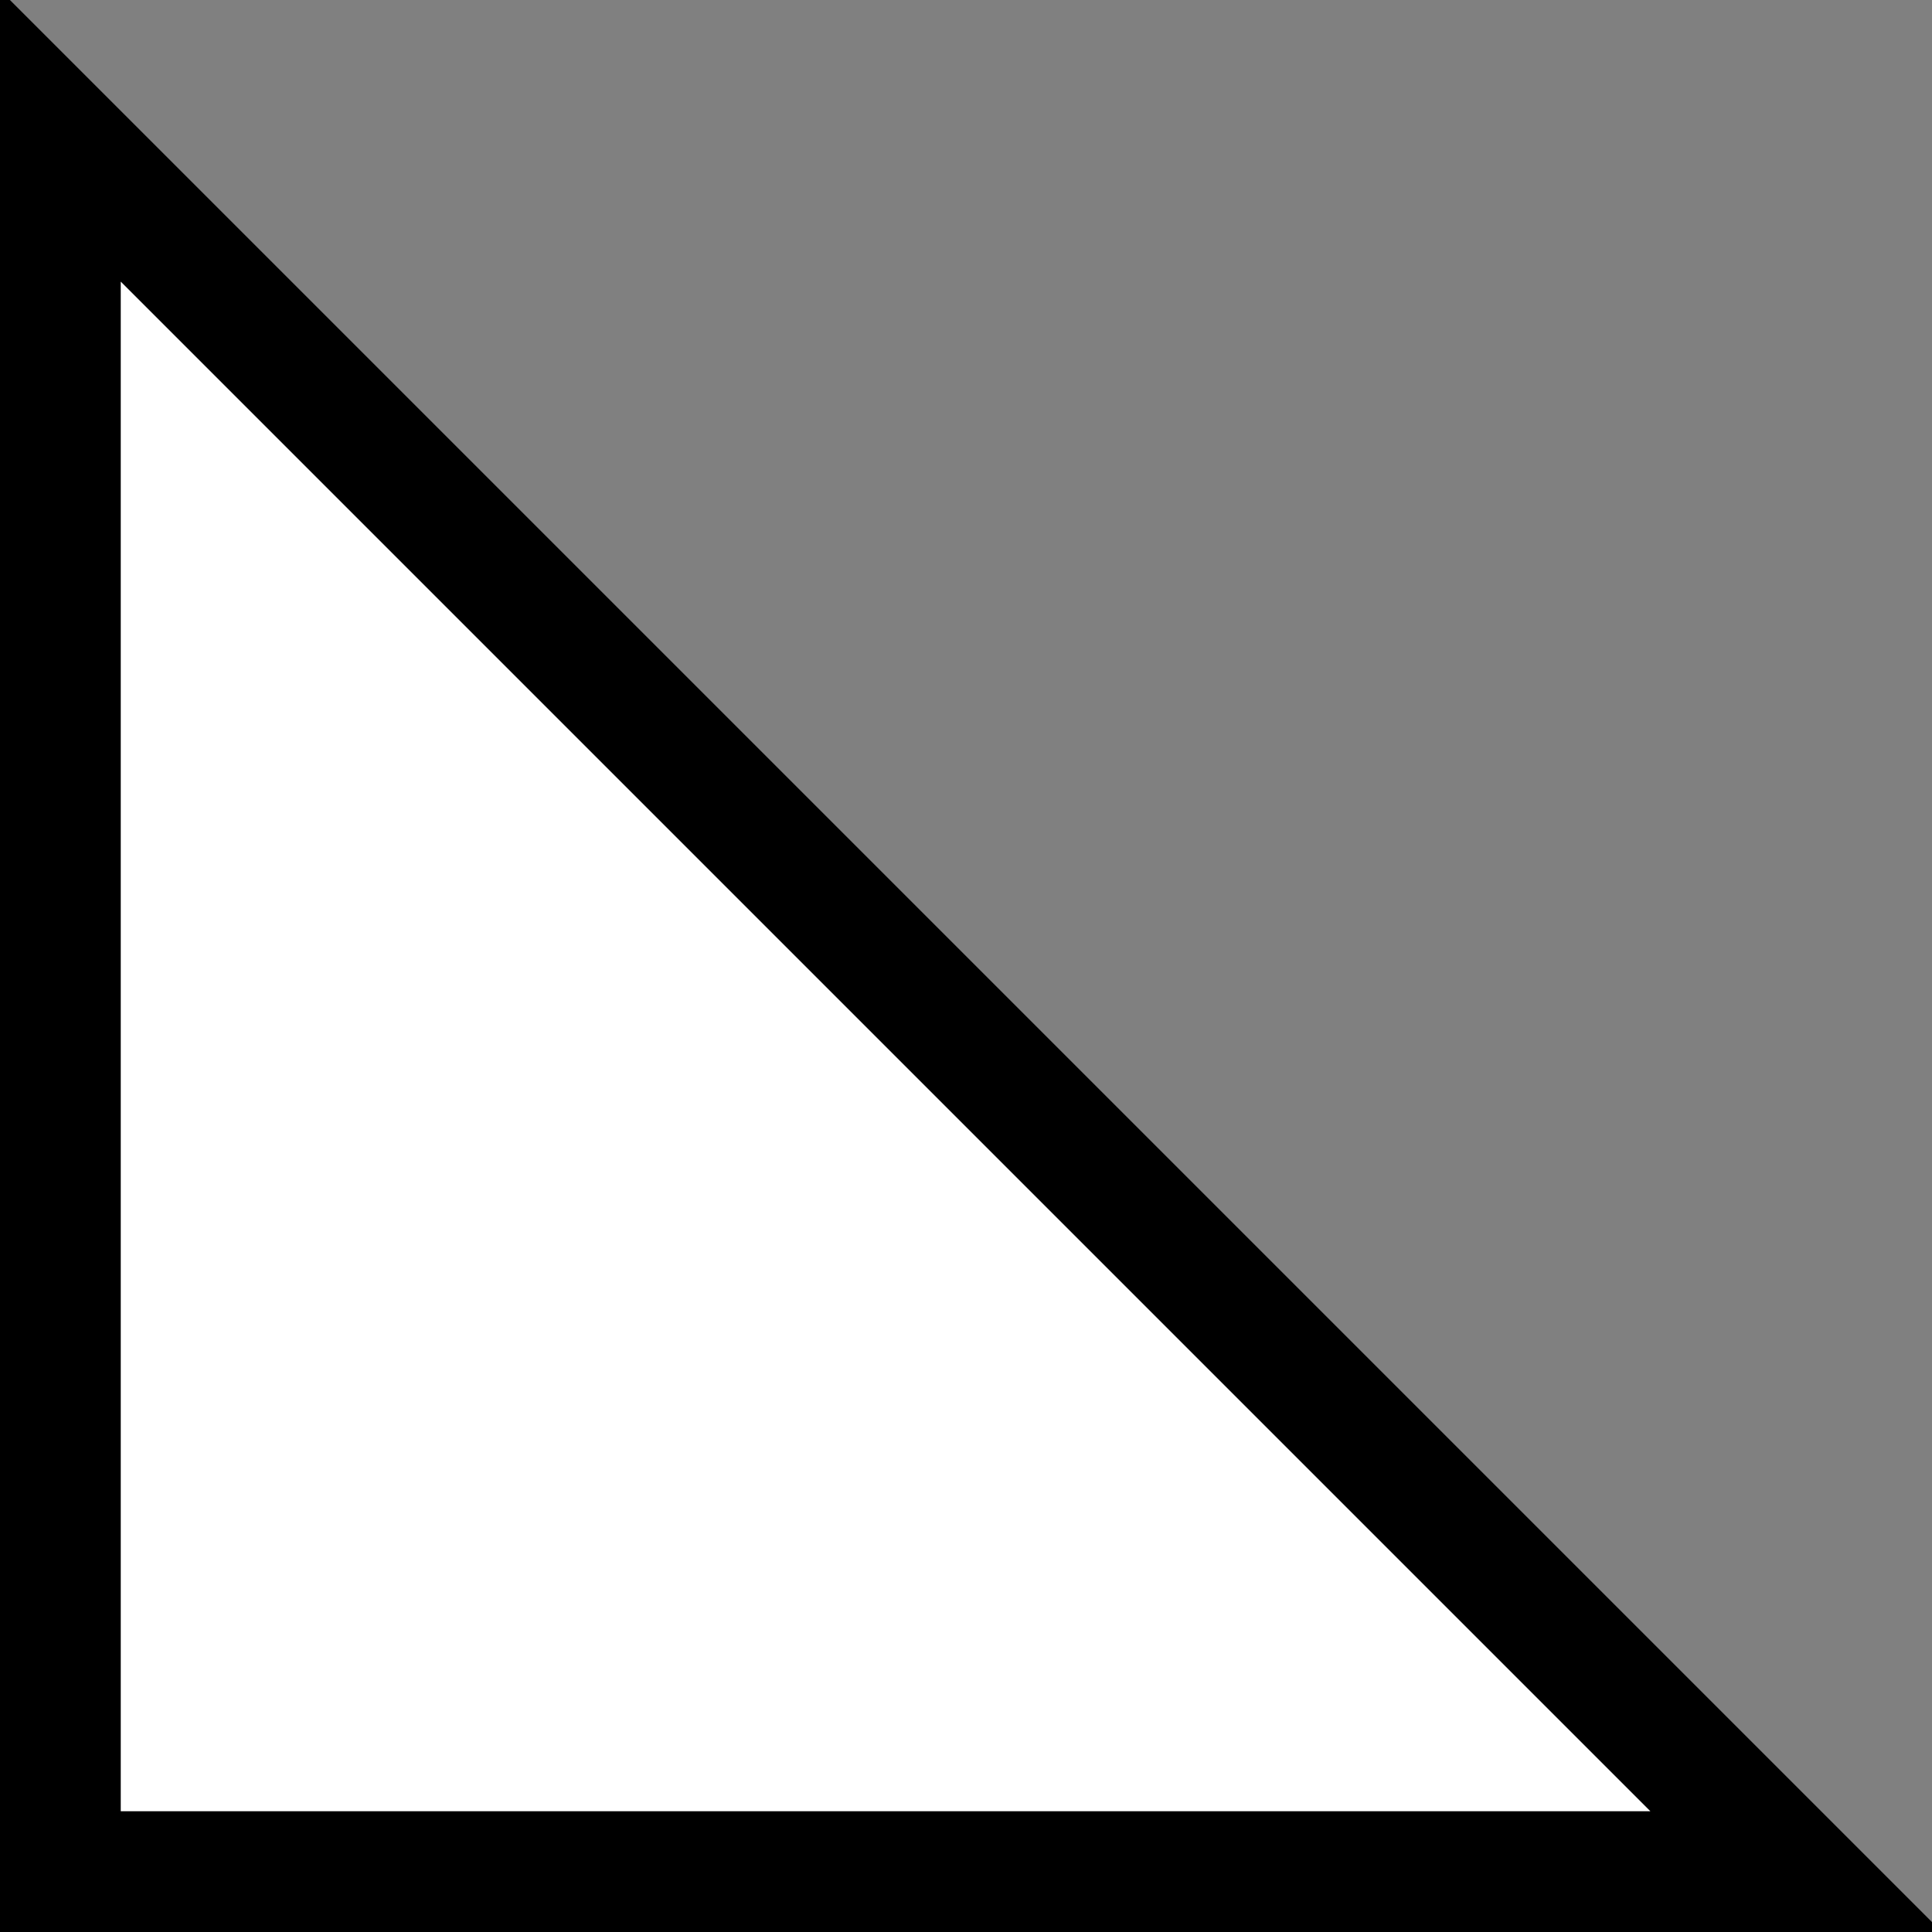 <svg xmlns="http://www.w3.org/2000/svg" width="256" height="256">
    <rect width="100%" height="100%" fill="#808080" stroke="none"/>
    <polygon points="8,18 238,248 8,248" fill="#FFFFFF" stroke="#000000" stroke-width="16"/>
</svg>